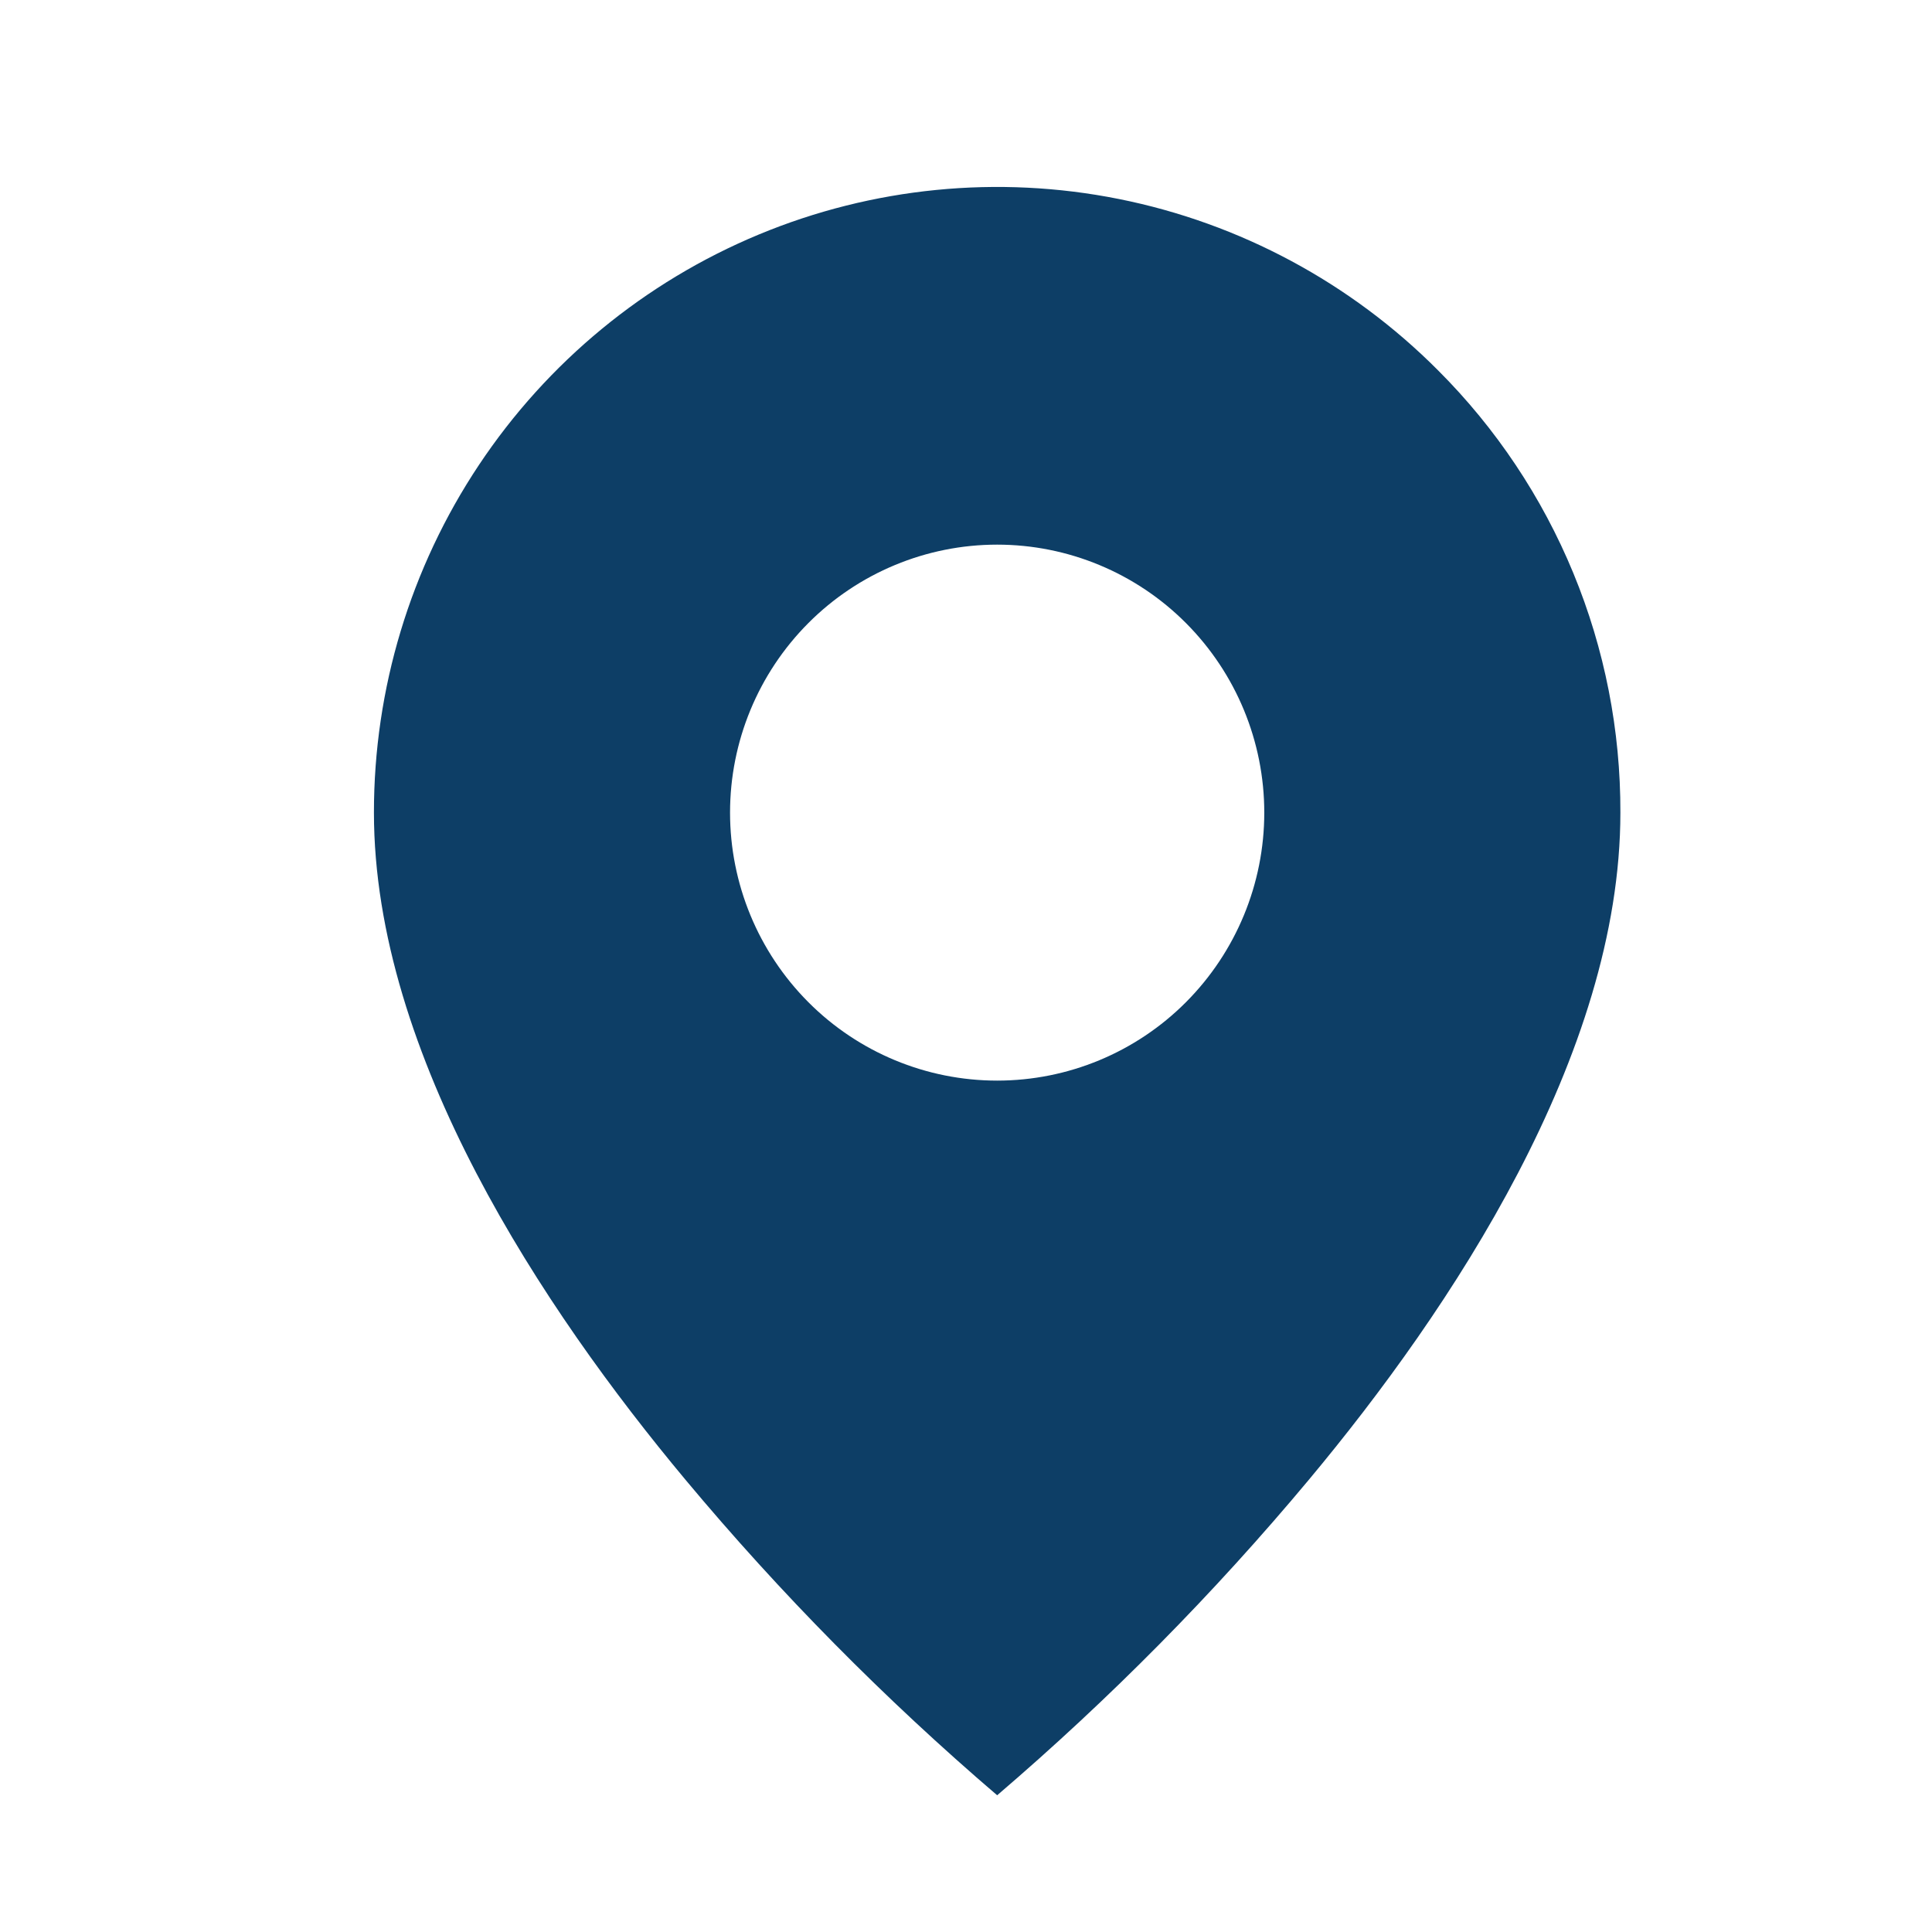 <?xml version="1.0" encoding="UTF-8"?> <svg xmlns="http://www.w3.org/2000/svg" width="31" height="31" viewBox="0 0 31 31" fill="none"><path d="M16 28.806C14.196 27.262 12.523 25.569 11 23.745C8.714 21.006 6 16.926 6 13.039C5.999 11.054 6.585 9.113 7.684 7.462C8.783 5.811 10.345 4.524 12.173 3.764C14.001 3.004 16.012 2.805 17.953 3.193C19.893 3.581 21.676 4.538 23.074 5.942C24.005 6.872 24.743 7.978 25.245 9.196C25.748 10.415 26.004 11.721 26 13.039C26 16.926 23.286 21.006 21 23.745C19.477 25.569 17.804 27.262 16 28.806ZM16 8.739C14.863 8.739 13.773 9.192 12.97 9.998C12.166 10.805 11.714 11.898 11.714 13.039C11.714 14.179 12.166 15.273 12.97 16.08C13.773 16.886 14.863 17.339 16 17.339C17.137 17.339 18.227 16.886 19.03 16.08C19.834 15.273 20.286 14.179 20.286 13.039C20.286 11.898 19.834 10.805 19.03 9.998C18.227 9.192 17.137 8.739 16 8.739Z" fill="#0D3E66"></path></svg> 